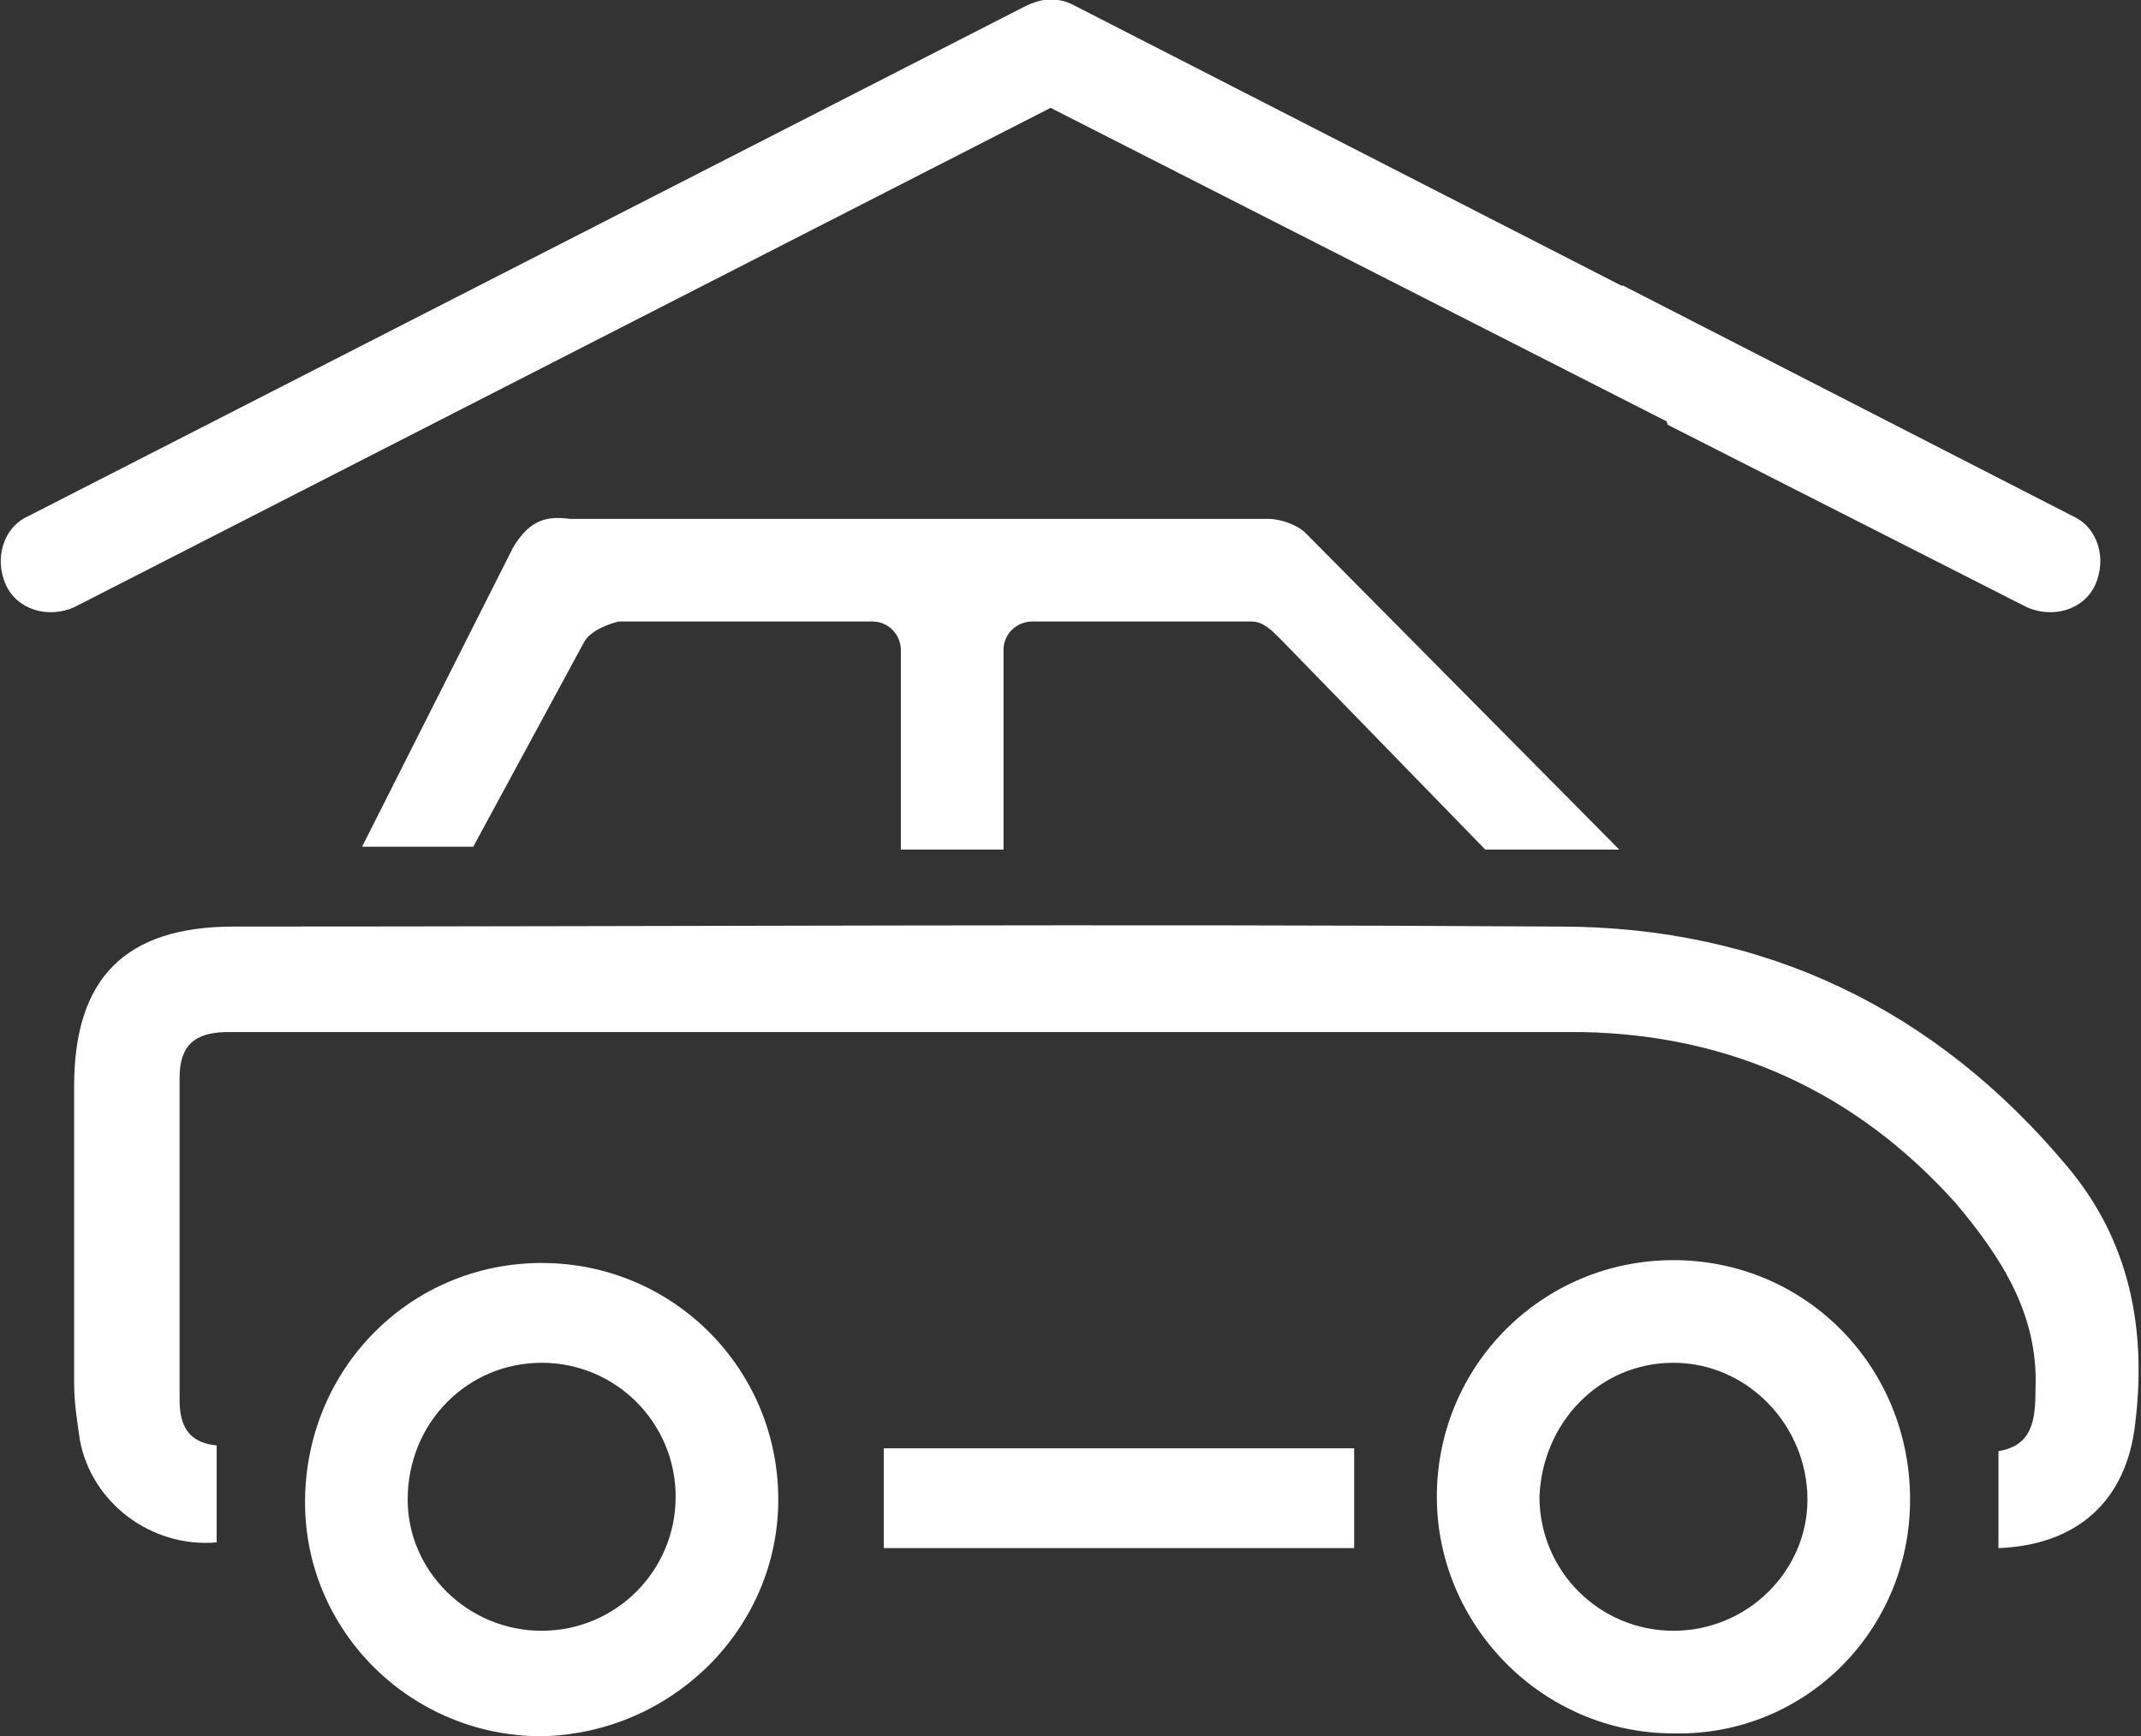 <?xml version="1.0" encoding="utf-8"?>
<!-- Generator: Adobe Illustrator 24.0.1, SVG Export Plug-In . SVG Version: 6.00 Build 0)  -->
<svg version="1.1" id="Camada_1" xmlns="http://www.w3.org/2000/svg" xmlns:xlink="http://www.w3.org/1999/xlink" x="0px" y="0px"
	 viewBox="0 0 75.1 60.9" style="enable-background:new 0 0 75.1 60.9;" xml:space="preserve">
<rect x="0" y="0" width="75.1" height="60.9" fill="#333333" stroke="none"/>
<style type="text/css">
	.st0{fill:#FFFFFF;}
</style>
<g>
	<g>
		<path id="XMLID_455_" class="st0" d="M38.4,1c-0.4-0.9-1.5-1.2-2.4-0.8L1,18.1c-0.9,0.4-1.2,1.5-0.8,2.4c0.4,0.9,1.5,1.2,2.4,0.8
			l35-17.9C38.5,2.9,38.8,1.9,38.4,1"/>
		<path id="XMLID_453_" class="st0" d="M58.4,10.8L37.7,0.2c-0.9-0.5-2-0.1-2.4,0.8c-0.4,0.9-0.1,2,0.8,2.4l22.4,11.4L58.4,10.8z"/>
		<path id="XMLID_451_" class="st0" d="M72.7,18.1L56.9,10l1.6,4.9l12.6,6.4c0.9,0.4,2,0.1,2.4-0.8C73.9,19.6,73.6,18.5,72.7,18.1"
			/>
		<path id="XMLID_449_" class="st0" d="M70.1,54.3v-3.4c1.2-0.2,1.3-1.1,1.3-2.2c0.1-2.6-1.2-4.6-2.8-6.5c-3.5-3.9-7.9-5.9-13.1-6
			c-15.8,0-31.6,0-47.5,0c-1.2,0-1.7,0.5-1.7,1.6c0,3.8,0,7.5,0,11.3c0,0.9,0.3,1.5,1.3,1.6v3.4c-2.3,0.2-4.4-1.4-4.8-3.6
			c-0.1-0.7-0.2-1.3-0.2-2c0-3.5,0-6.9,0-10.4c0-3.8,1.8-5.6,5.6-5.6c15.5,0,31-0.1,46.5,0c7.2,0,13.2,2.9,17.8,8.4
			c2.2,2.6,2.8,5.7,2.4,9C74.6,52.7,72.8,54.2,70.1,54.3"/>
		<path id="XMLID_447_" class="st0" d="M56.8,29.8h-4.7l-7.2-7.4c-0.3-0.3-0.6-0.6-1-0.6h-7.7c-0.5,0-1,0.4-1,1v7h-3.6v-7
			c0-0.5-0.4-1-1-1h-8.9c0,0-0.9,0.2-1.2,0.7l-3.9,7.2h-3.9l5.3-10.5c0.6-1,1.2-1.1,2-1h24.5c0.4,0,1,0.2,1.3,0.5L56.8,29.8z"/>
		<path id="XMLID_441_" class="st0" d="M19,60.9c-4.6,0-8.3-3.7-8.3-8.2c0-4.7,3.7-8.4,8.3-8.4c4.6,0,8.3,3.7,8.3,8.3
			C27.3,57.1,23.6,60.8,19,60.9 M19,57.2c2.6,0,4.7-2.1,4.7-4.7c0-2.6-2.1-4.7-4.7-4.7c-2.6,0-4.7,2.1-4.7,4.8
			C14.3,55.1,16.4,57.2,19,57.2"/>
		<path id="XMLID_430_" class="st0" d="M67,52.6c0,4.6-3.7,8.3-8.3,8.2c-4.6,0-8.3-3.8-8.3-8.3c0-4.6,3.7-8.3,8.3-8.3
			C63.3,44.2,67,47.9,67,52.6 M63.4,52.6c0-2.6-2.1-4.8-4.7-4.8c-2.6,0-4.6,2.1-4.7,4.7c0,2.6,2.1,4.7,4.7,4.7
			C61.3,57.2,63.4,55.1,63.4,52.6"/>
		<rect id="XMLID_408_" x="31" y="50.8" class="st0" width="16.5" height="3.5"/>
	</g>
</g>
</svg>
